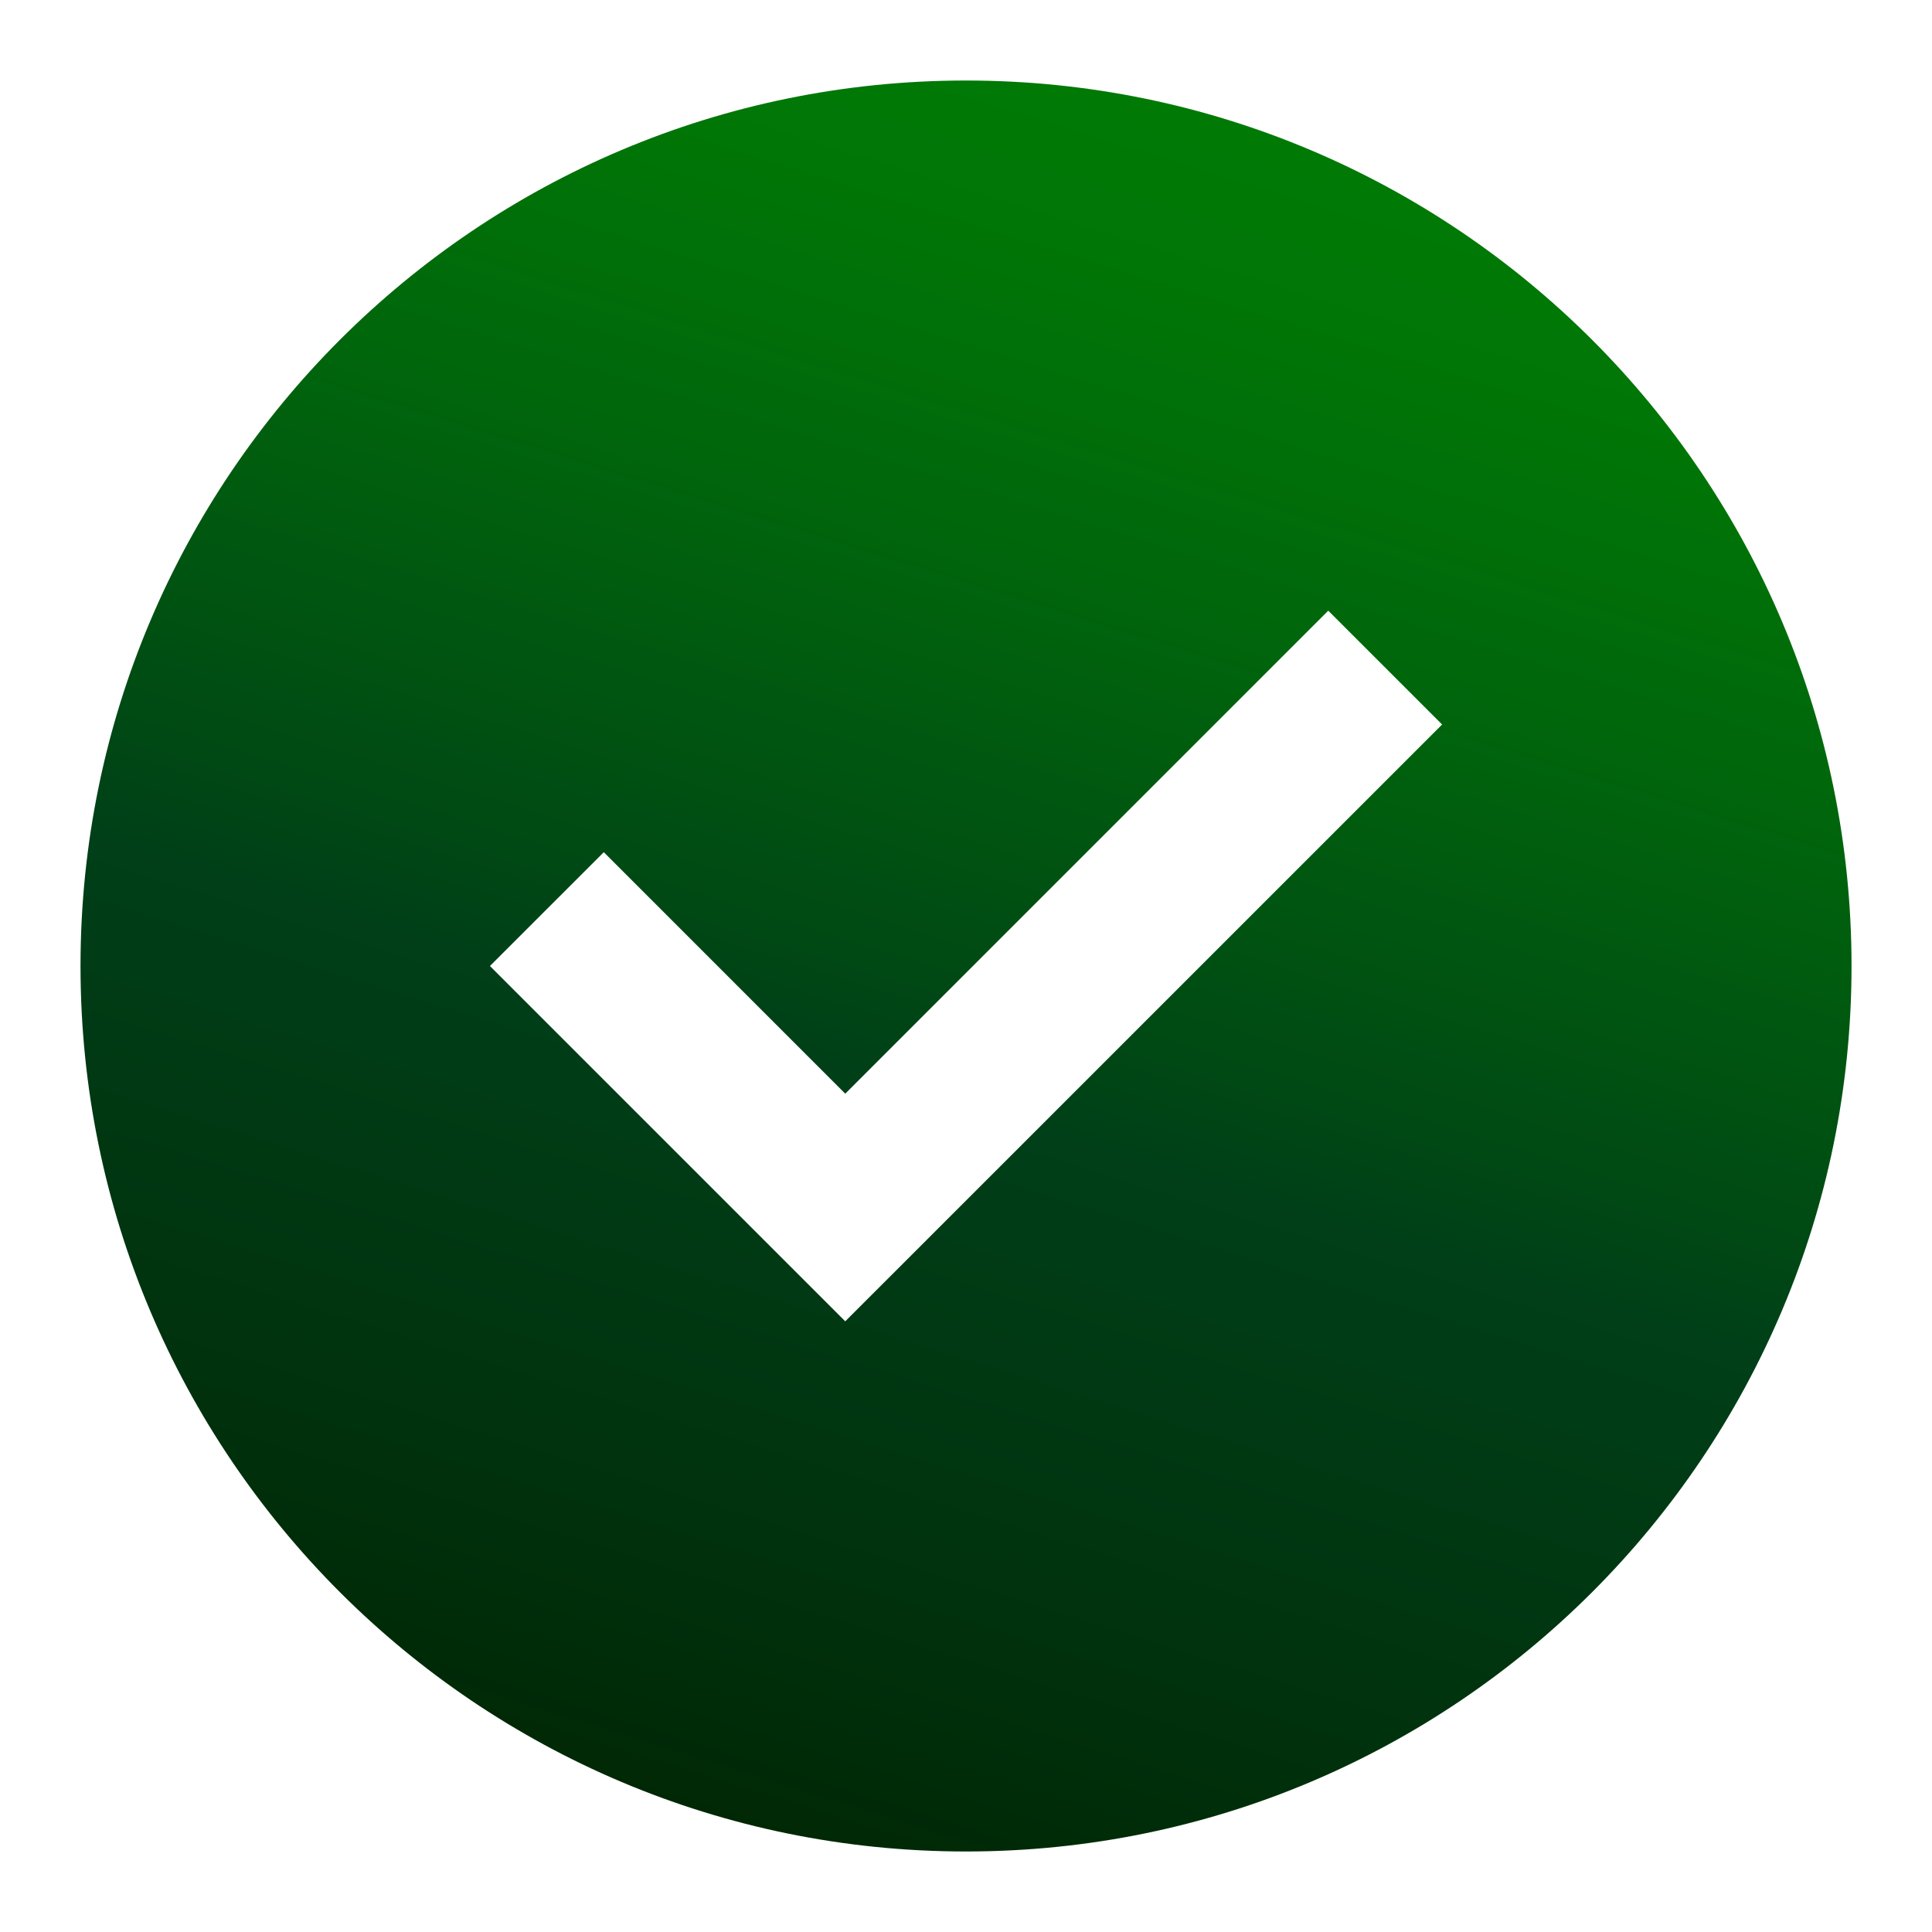 <svg width="46" height="46" viewBox="0 0 46 46" fill="none" xmlns="http://www.w3.org/2000/svg">
<path d="M23 44.083C34.644 44.083 44.084 34.644 44.084 23C44.084 11.356 34.644 1.917 23 1.917C11.357 1.917 1.917 11.356 1.917 23C1.917 34.644 11.357 44.083 23 44.083ZM14.376 20.29L20.125 26.04L31.625 14.54L34.336 17.25L20.125 31.46L11.665 23L14.376 20.29Z" fill="url(#paint0_linear_1_201)"/>
<defs>
<linearGradient id="paint0_linear_1_201" x1="11.377" y1="45.846" x2="25.878" y2="-0.686" gradientUnits="userSpaceOnUse">
<stop stop-color="#012200"/>
<stop offset="0.22" stop-color="#00320D"/>
<stop offset="0.45" stop-color="#003F18"/>
<stop offset="0.51" stop-color="#004914"/>
<stop offset="0.71" stop-color="#00650C"/>
<stop offset="0.87" stop-color="#007606"/>
<stop offset="1" stop-color="#007C05"/>
</linearGradient>
</defs>
</svg>
